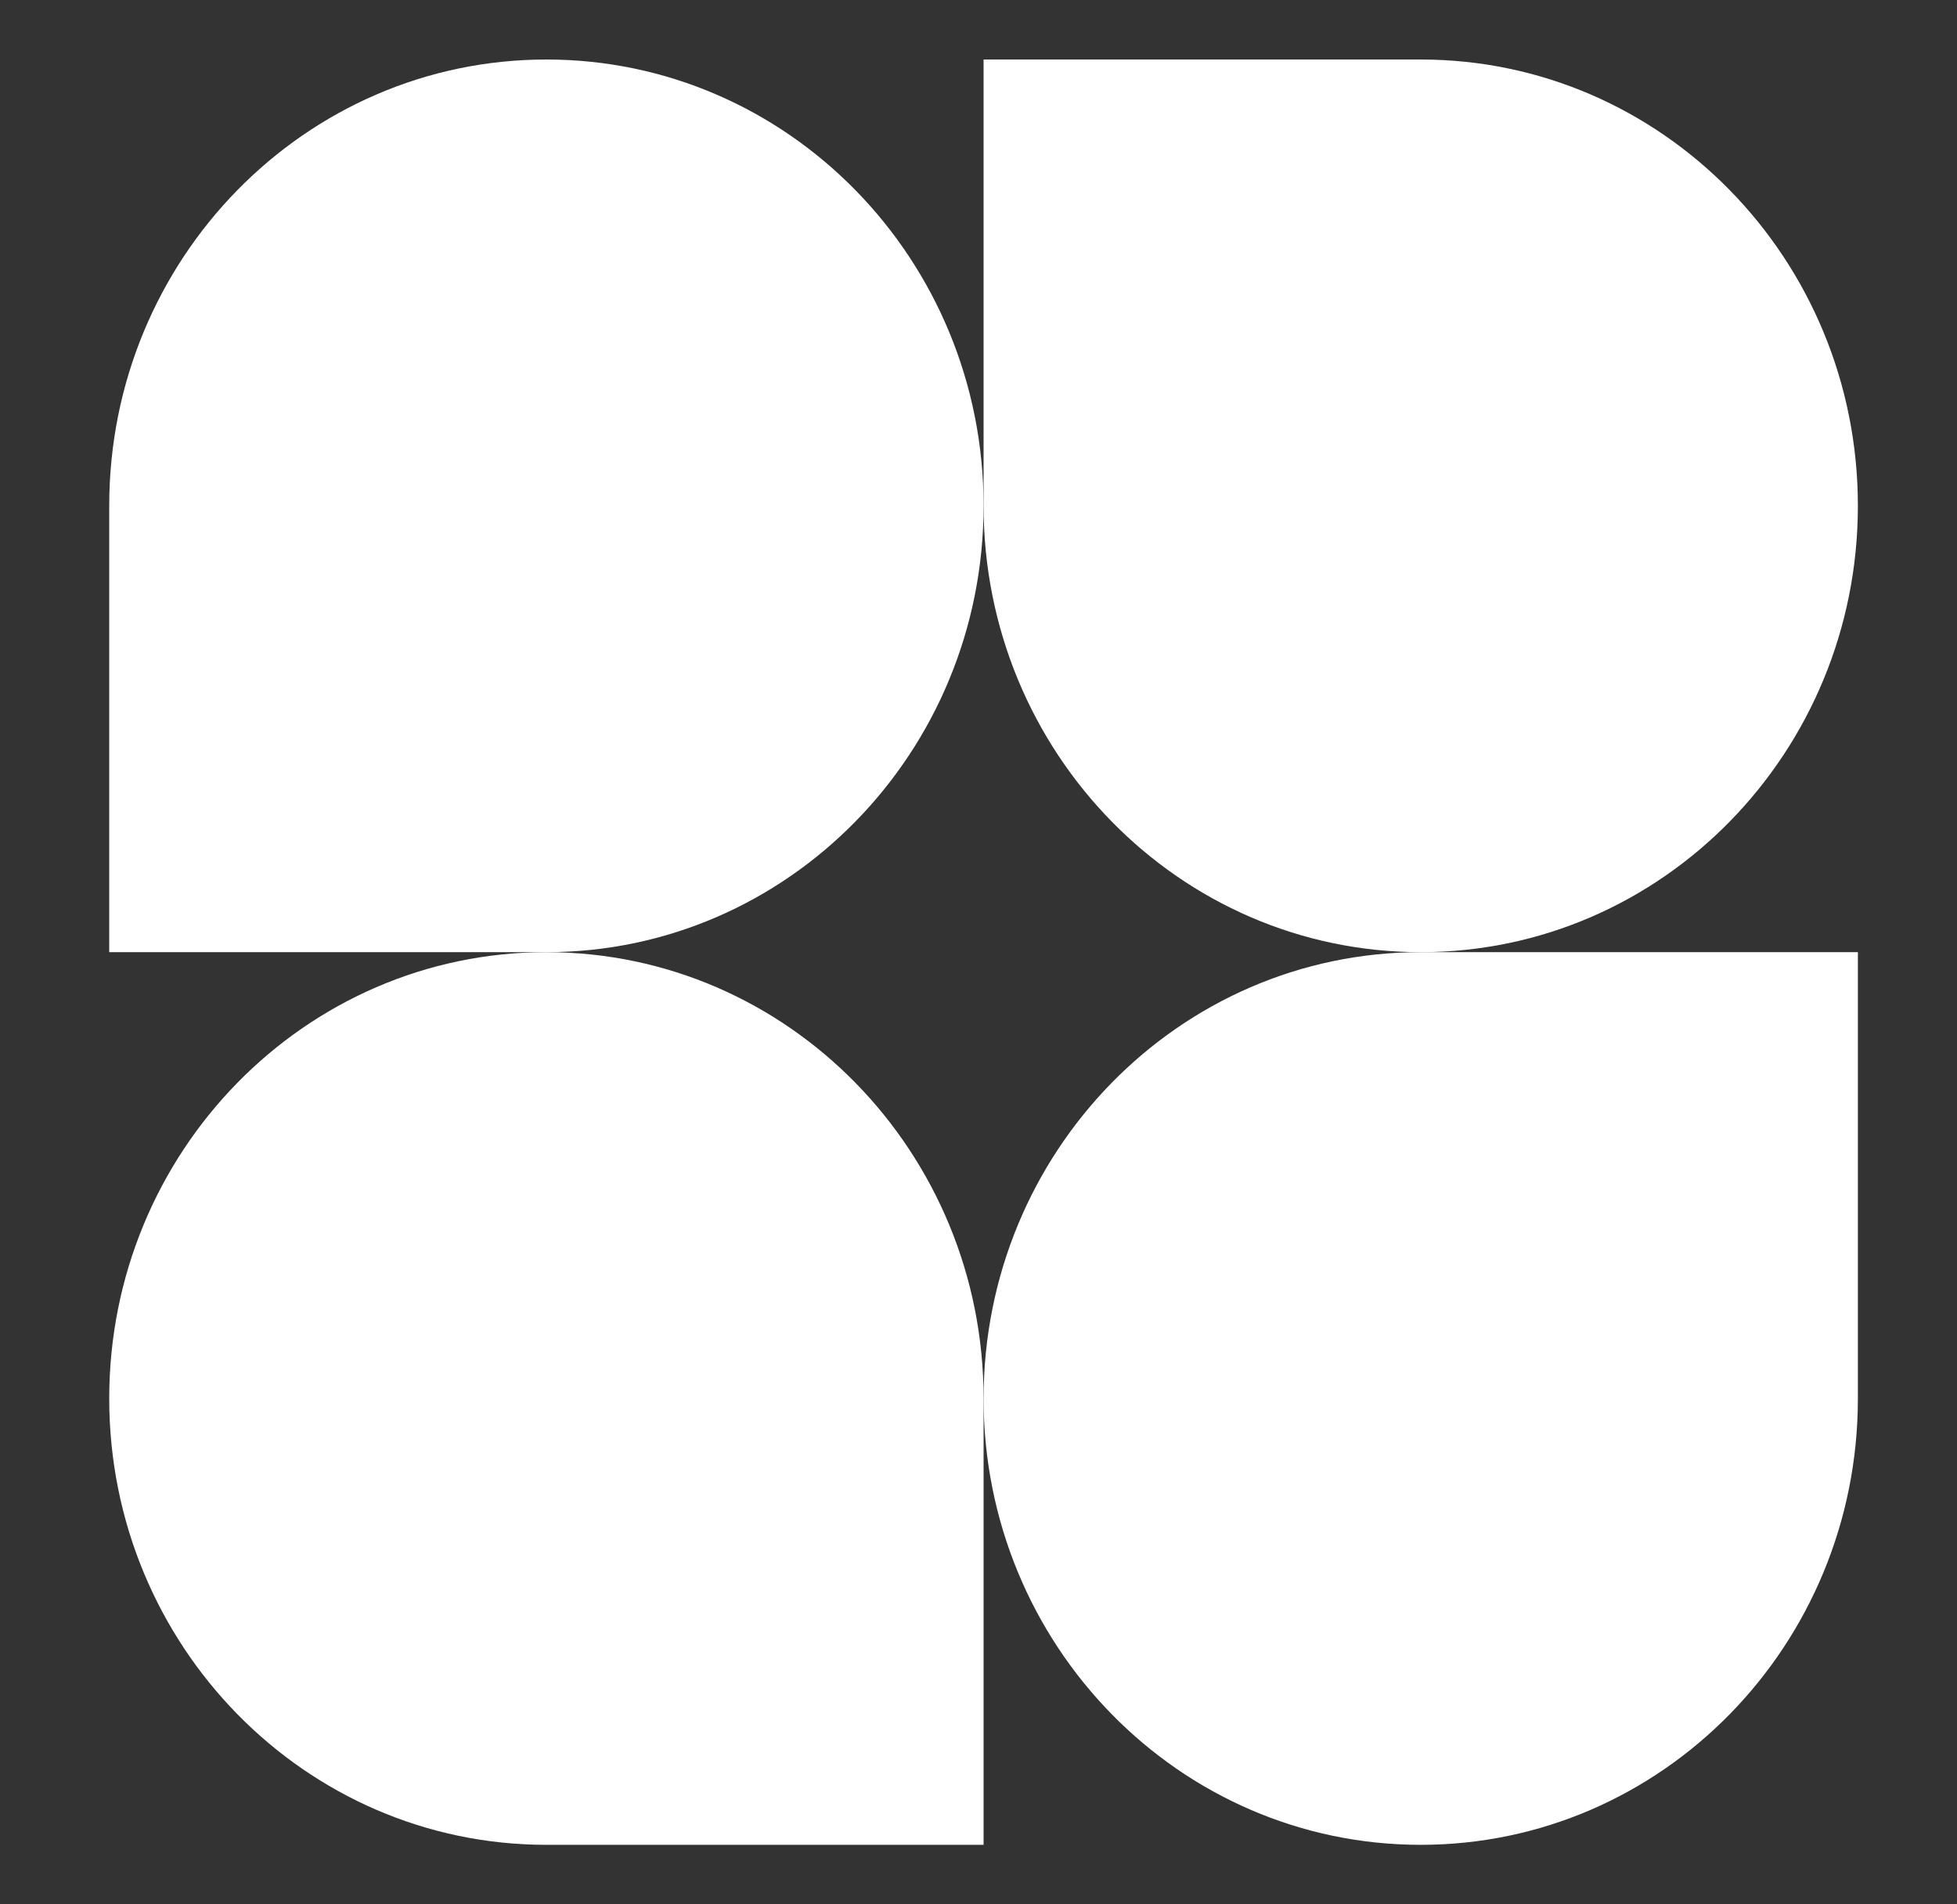 <svg width="37" height="36" viewBox="0 0 37 36" fill="none" xmlns="http://www.w3.org/2000/svg">
<rect x="0" y="0" width="37" height="36" fill="#333333" stroke="none"/>
<path d="M18.596 9.562C18.596 14.222 14.895 18 10.33 18H2.065V9.562C2.065 4.903 5.766 1.125 10.33 1.125C14.895 1.125 18.596 4.903 18.596 9.562Z" fill="white"/>
<path d="M18.596 26.438C18.596 21.778 22.296 18 26.861 18H35.126V26.438C35.126 31.097 31.426 34.875 26.861 34.875C22.296 34.875 18.596 31.097 18.596 26.438Z" fill="white"/>
<path d="M2.065 26.438C2.065 31.097 5.766 34.875 10.33 34.875H18.596V26.438C18.596 21.778 14.895 18 10.33 18C5.766 18 2.065 21.778 2.065 26.438Z" fill="white"/>
<path d="M35.126 9.562C35.126 4.903 31.426 1.125 26.861 1.125H18.596V9.562C18.596 14.222 22.296 18 26.861 18C31.426 18 35.126 14.222 35.126 9.562Z" fill="white"/>
</svg>
